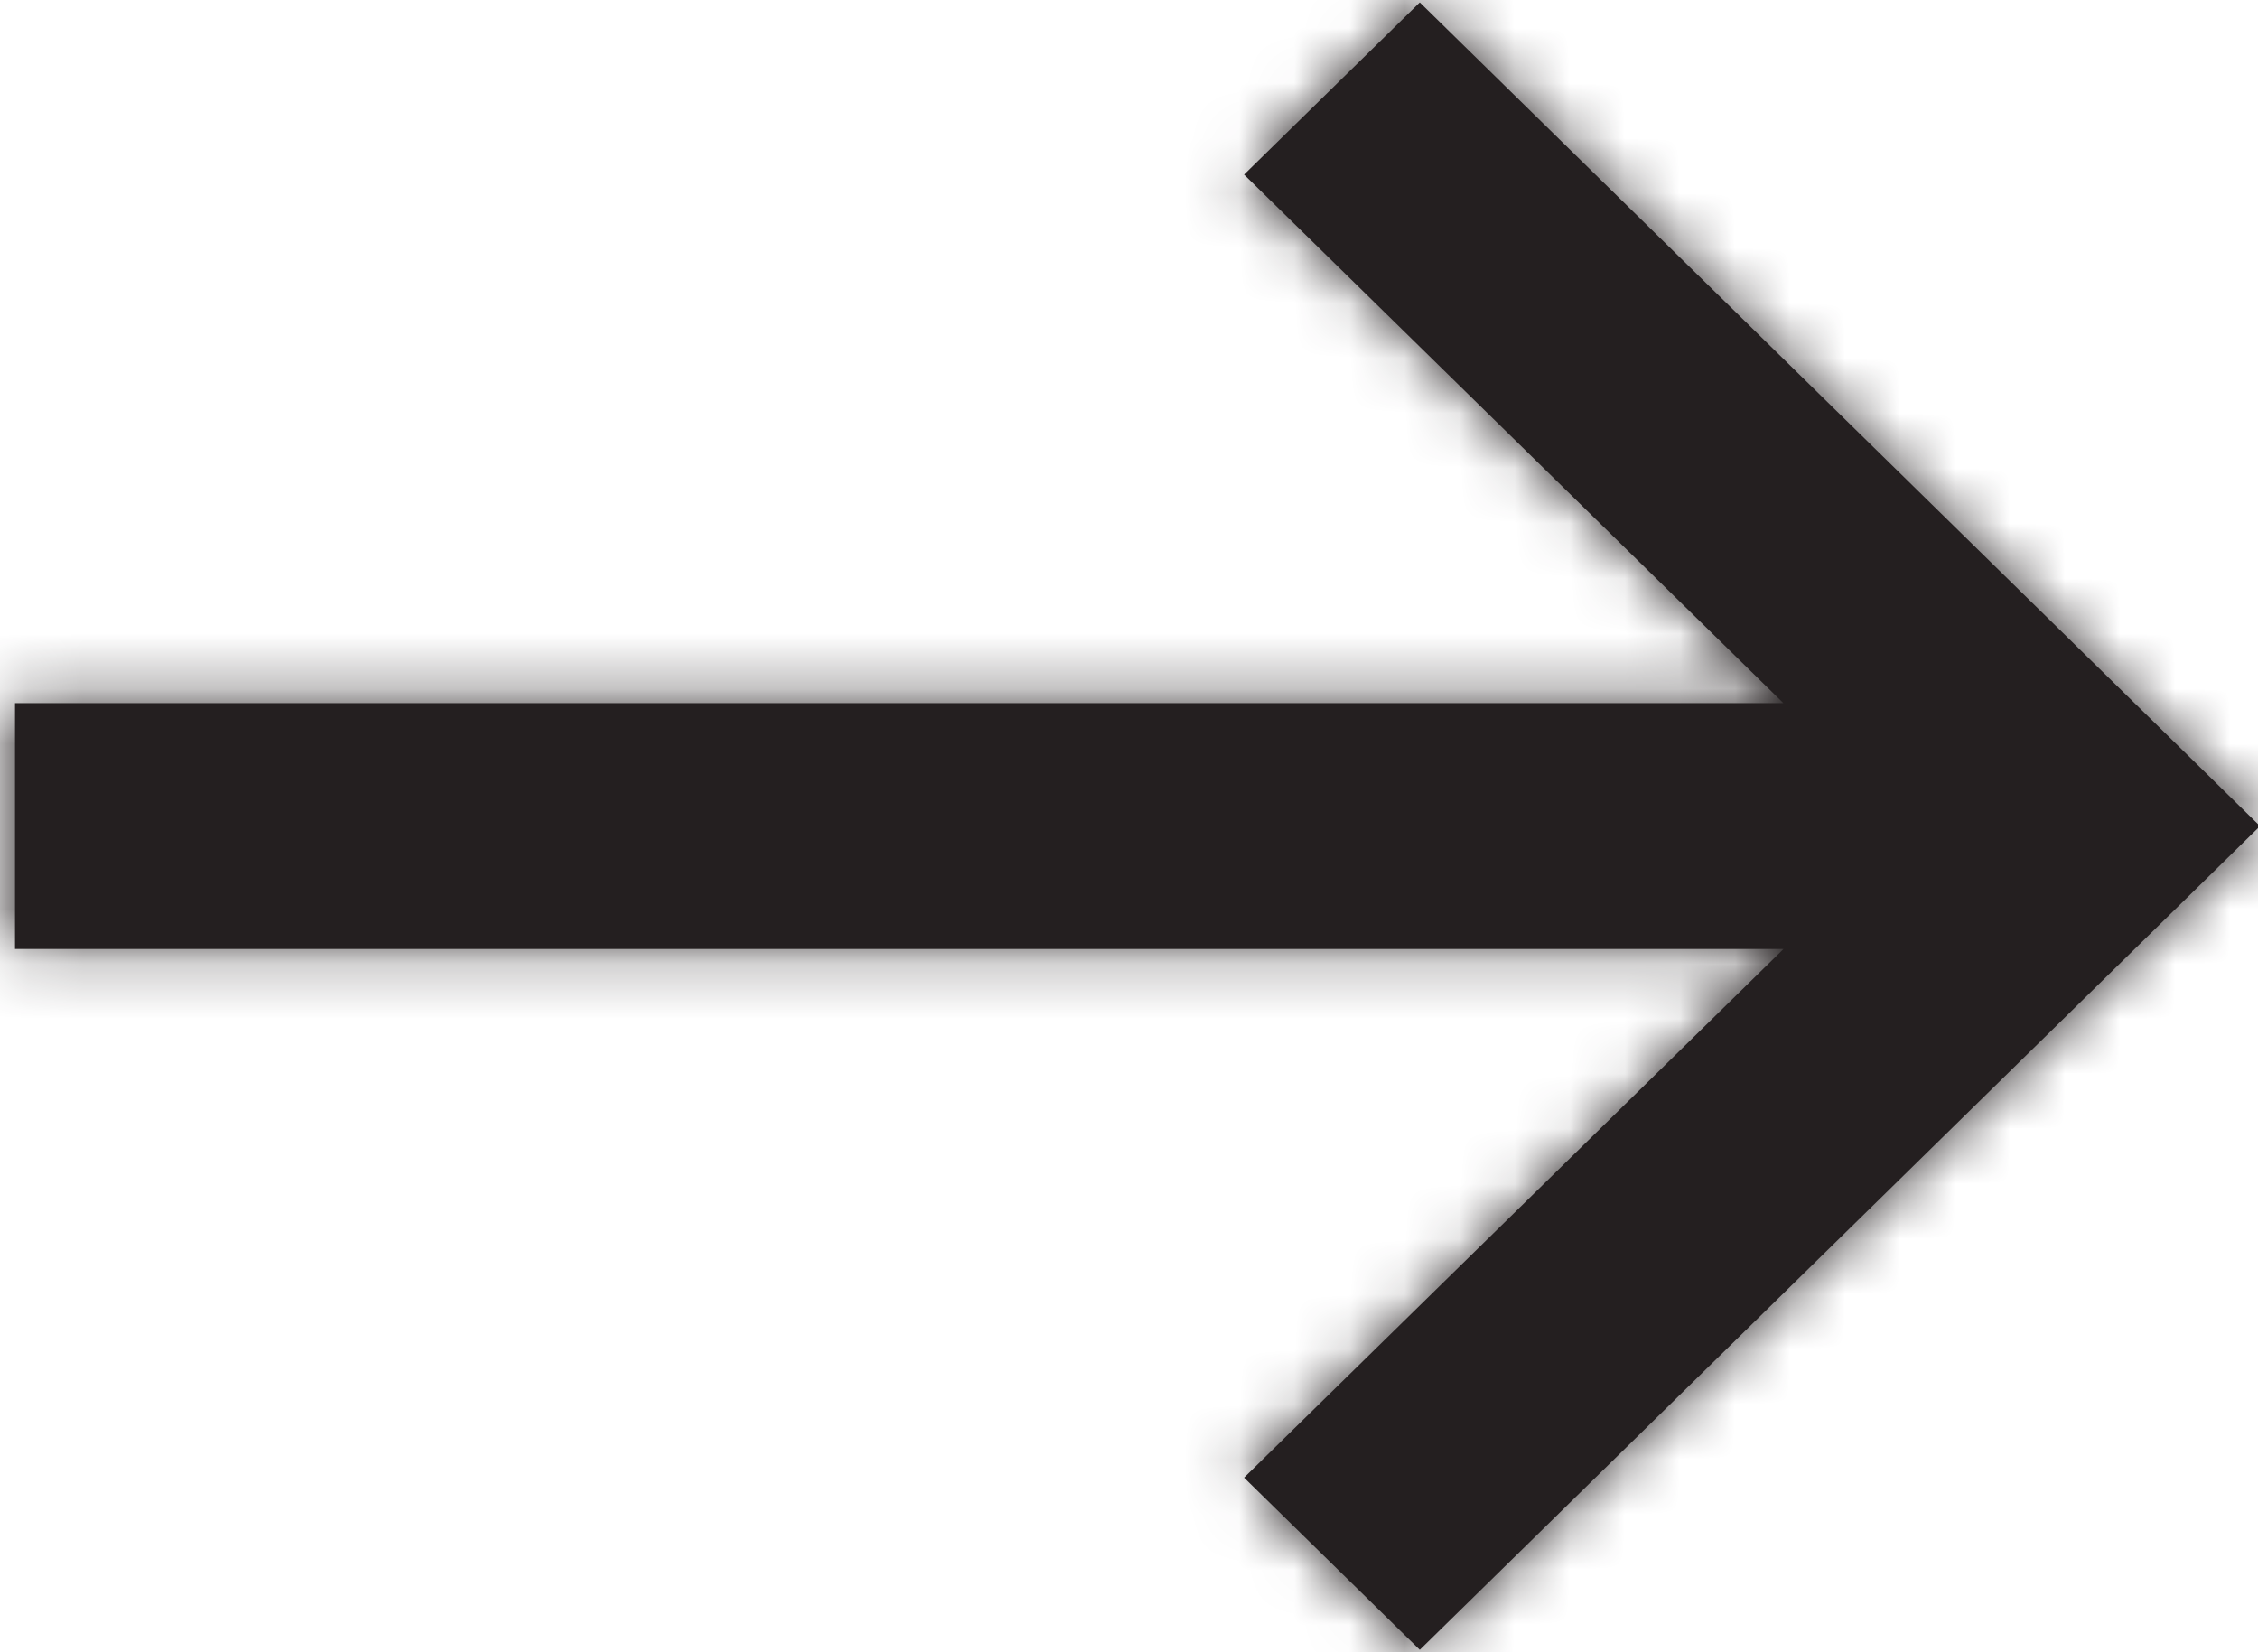 <?xml version="1.0" encoding="UTF-8"?>
<svg width="41px" height="30px" viewBox="0 0 41 30" version="1.1" xmlns="http://www.w3.org/2000/svg" xmlns:xlink="http://www.w3.org/1999/xlink">
    <!-- Generator: Sketch Beta 44.1 (41454) - http://www.bohemiancoding.com/sketch -->
    <title>right-arrow-black</title>
    <desc>Created with Sketch Beta.</desc>
    <defs>
        <path d="M32.383,12.767 L0.273,12.767 L0.273,17.231 L32.385,17.231 L22.59,26.83 L25.78,29.956 L41.037,15 L25.78,0.044 L22.59,3.17 L32.383,12.767 Z" id="path-1"></path>
    </defs>
    <g id="About" stroke="none" stroke-width="1" fill="none" fill-rule="evenodd">
        <g id="home-desktop-copy" transform="translate(-1585, -481)">
            <g id="Group-12" transform="translate(46, 481)">
                <g id="icons/right-arrow" transform="translate(1539, 0)">
                    <g id="right-arrow">
                        <mask id="mask-2" fill="white">
                            <use xlink:href="#path-1"></use>
                        </mask>
                        <use id="Mask" fill="#241F20" fill-rule="nonzero" xlink:href="#path-1"></use>
                        <g id="branding/colors/siege-black" mask="url(#mask-2)" fill="#241F20">
                            <g transform="translate(-69, -53)" id="Rectangle">
                                <rect x="0" y="0" width="181" height="120"></rect>
                            </g>
                        </g>
                    </g>
                </g>
            </g>
        </g>
    </g>
</svg>